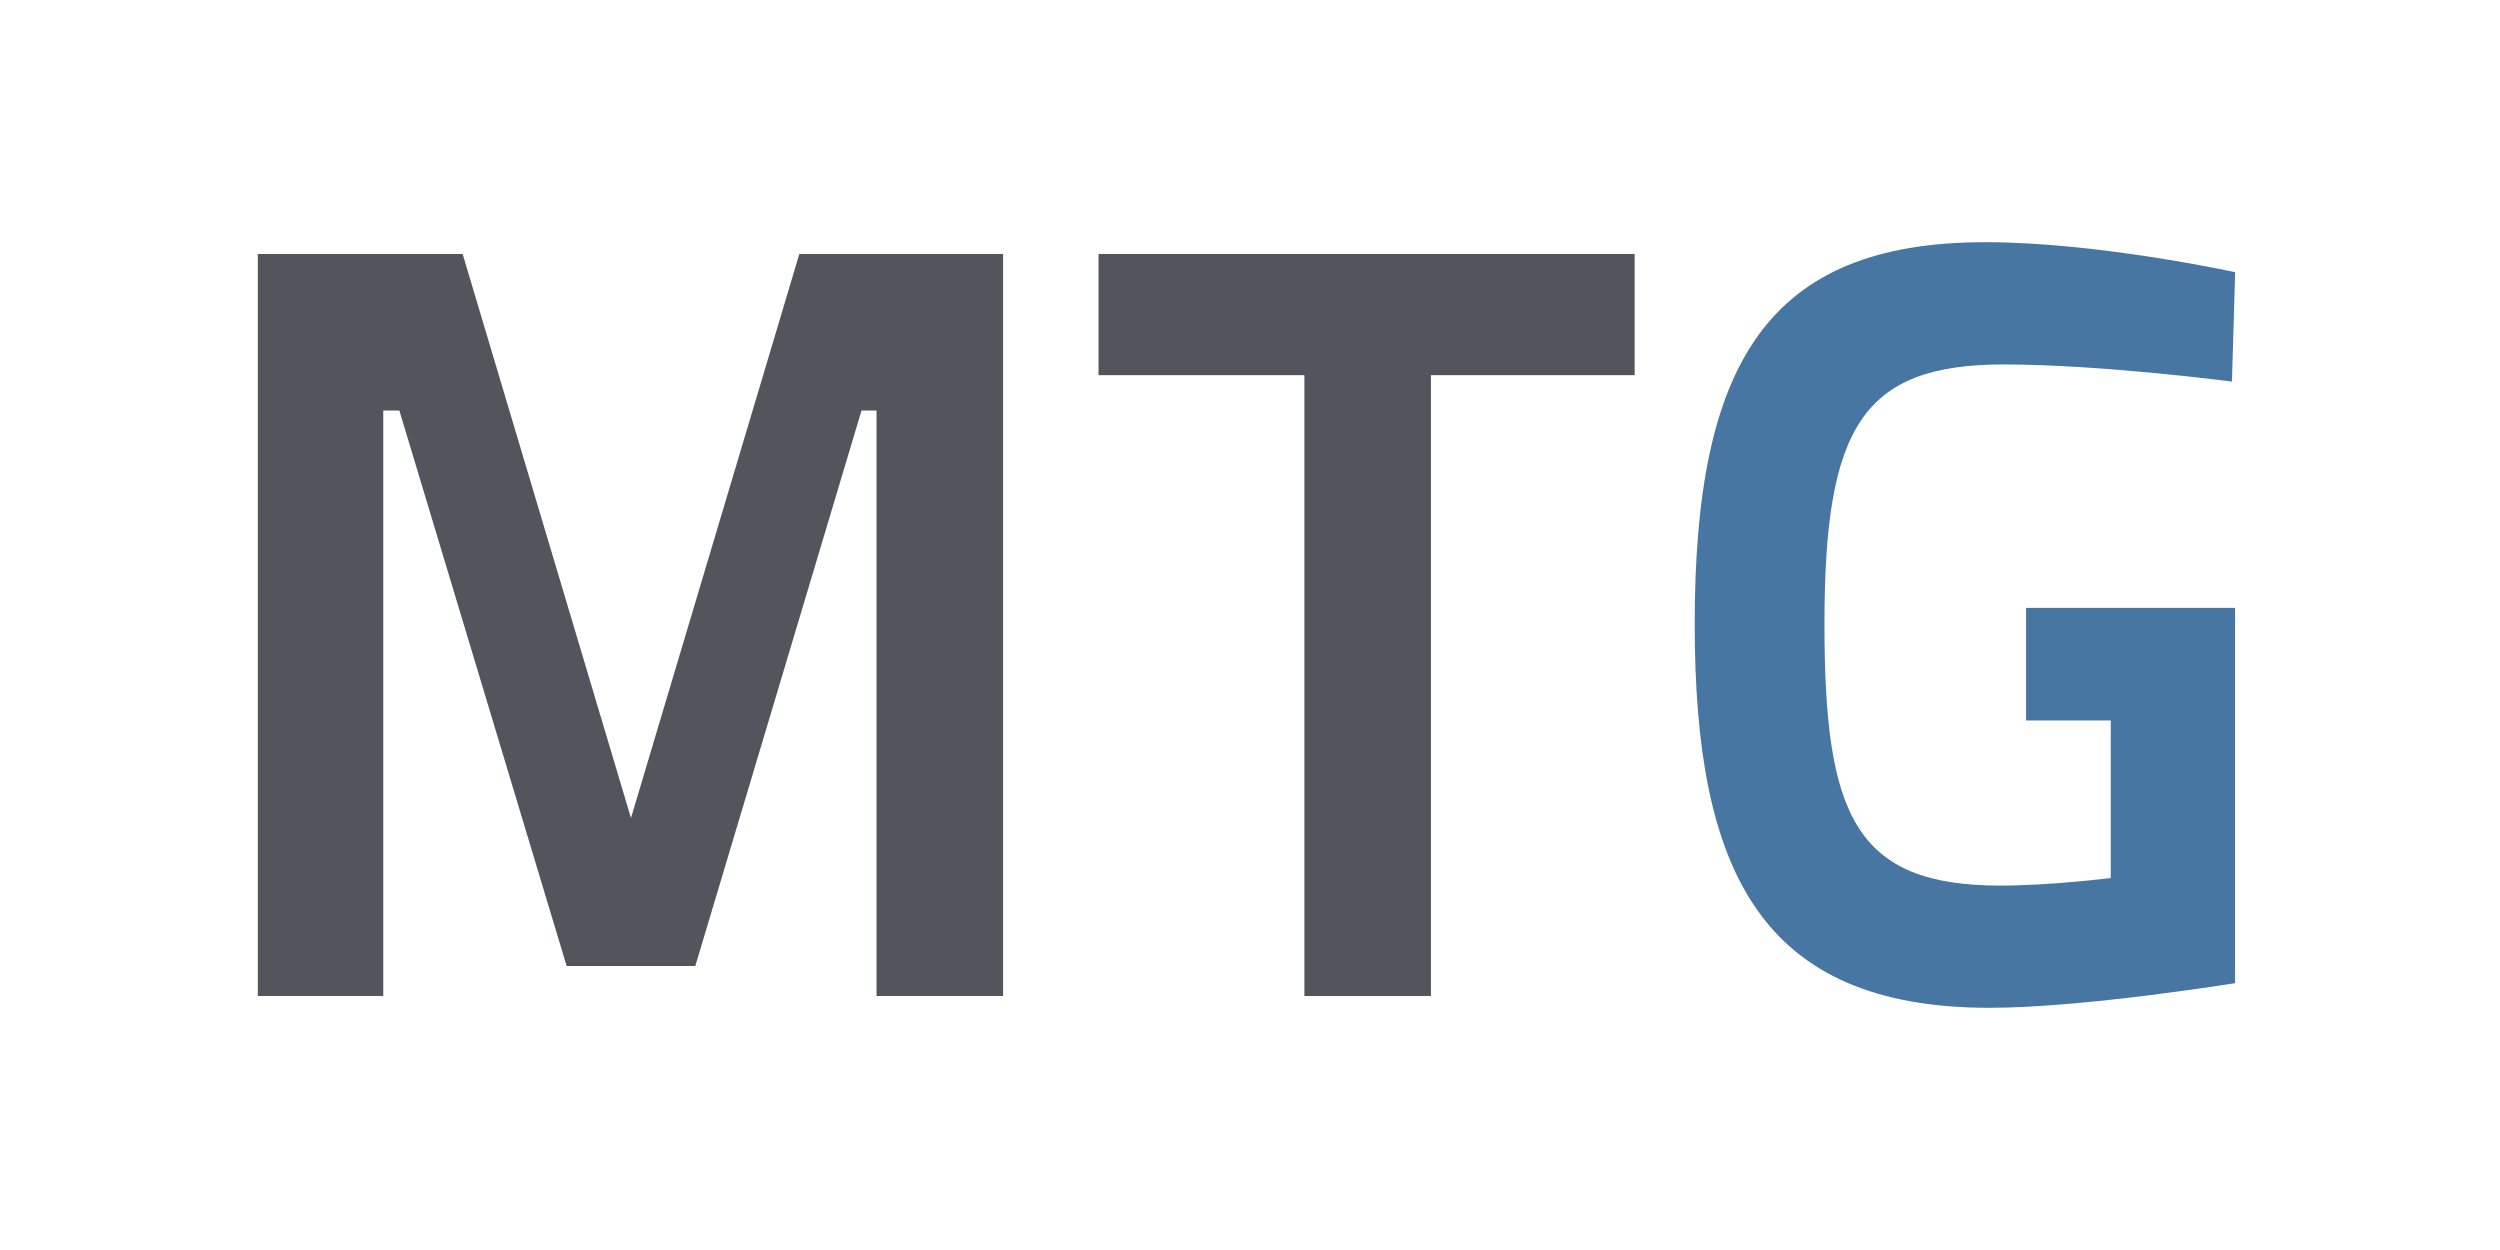 <?xml version="1.0" encoding="UTF-8" standalone="no"?>
<svg xmlns="http://www.w3.org/2000/svg" xml:space="preserve" width="320" height="160" version="1.1" viewBox="0 0 320 160">
	<g transform="translate(30,30)">
		<path fill="#53555d" d="m3 2.51v94.98h16.059v-74.943h2.059l21.411 71.098h16.471l21.275-71.098h1.922v74.943h16.197v-94.98h-26.079l-21.55 72.197-21.548-72.197h-26.215-0.002z"/>
		<path fill="#53555d" d="m110.61 2.51v15.51h26.353v79.47h16.197v-79.47h26.077v-15.51h-68.627z"/>
		<path fill="#4776a3" d="m224.12 1c-28.001 0-37.198 15.647-37.198 48.862 0 31.569 8.373 49.138 37.745 49.138 11.941 0 31.421-3.157 31.421-3.156v-48.039h-26.755l0.004 0.002v14.411h10.841v20.176c-0.138 0-7.687 0.961-14.137 0.961-18.666 0-22.509-9.059-22.509-33.49 0-25.119 4.807-33.215 22.923-33.215 12.49 0 29.234 2.193 29.234 2.193l0.41-14.001s-17.571-3.843-31.982-3.843z"/>
	</g>
</svg>
